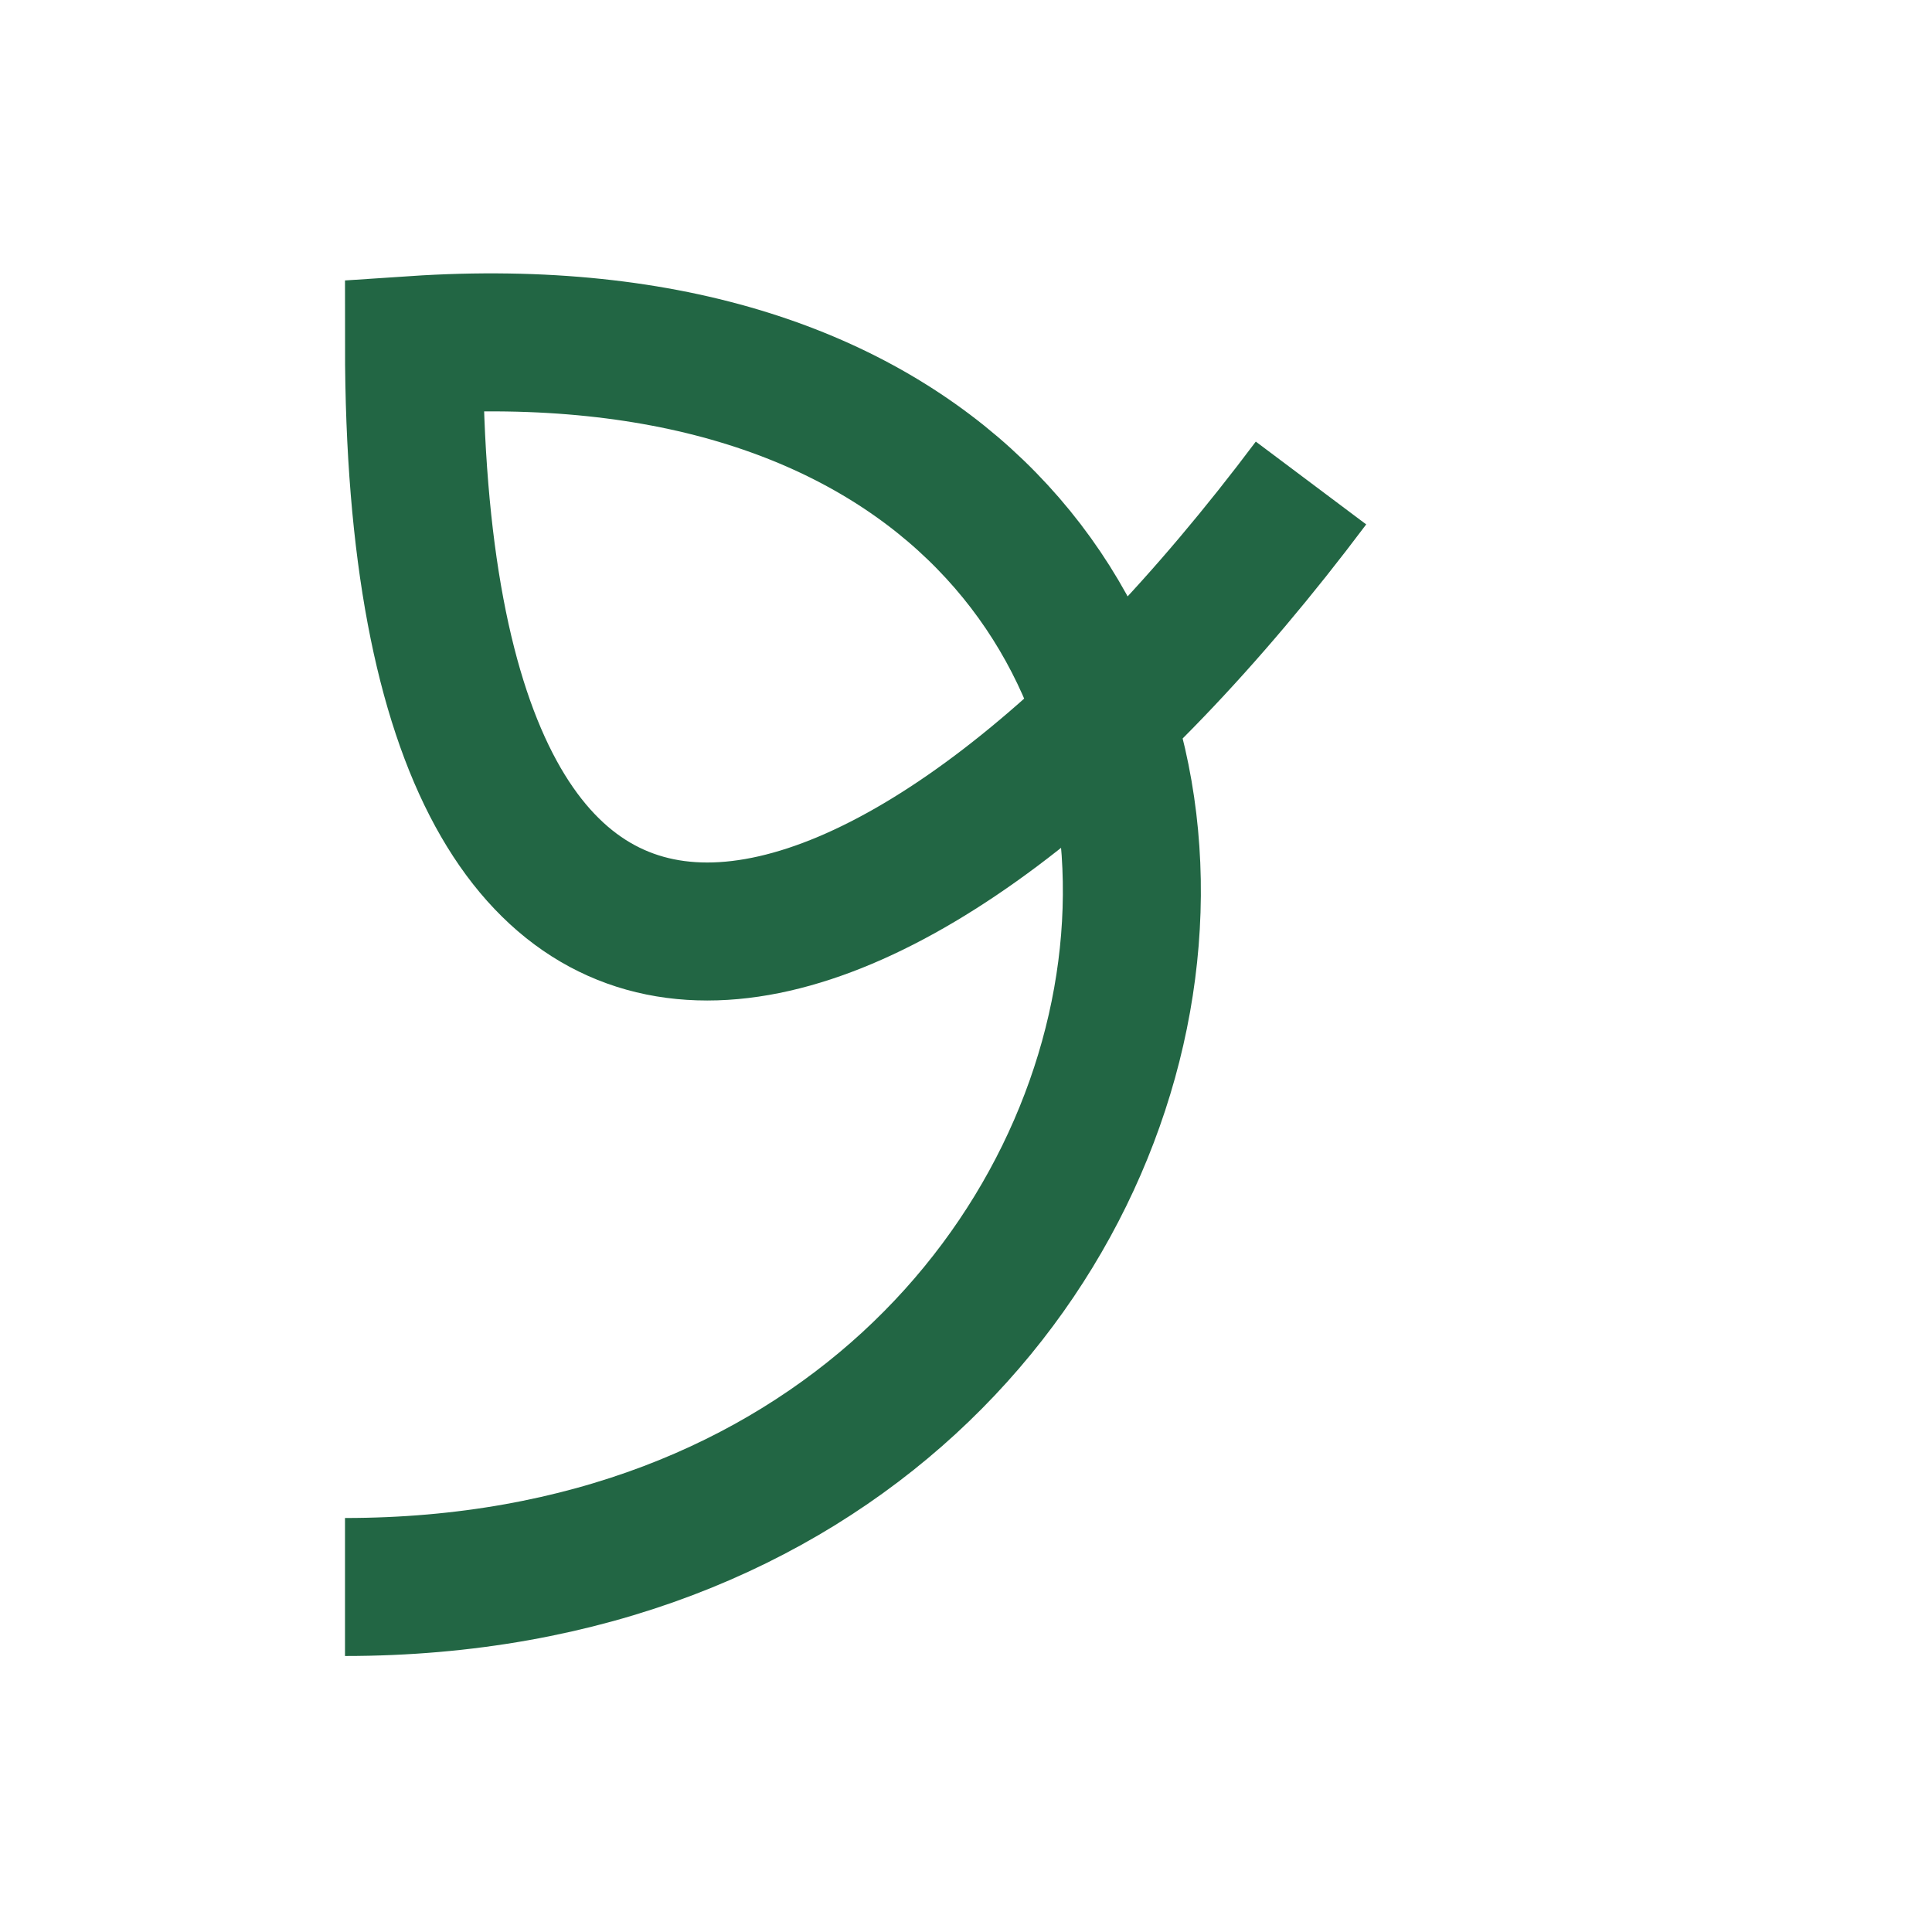 <?xml version="1.0" encoding="UTF-8"?>
<svg xmlns="http://www.w3.org/2000/svg" width="28" height="28" viewBox="0 0 28 28"><path d="M5 23C19 23 21 4 6 5c0 12 7 10 13 2" stroke="#226644" stroke-width="2" fill="none"/></svg>